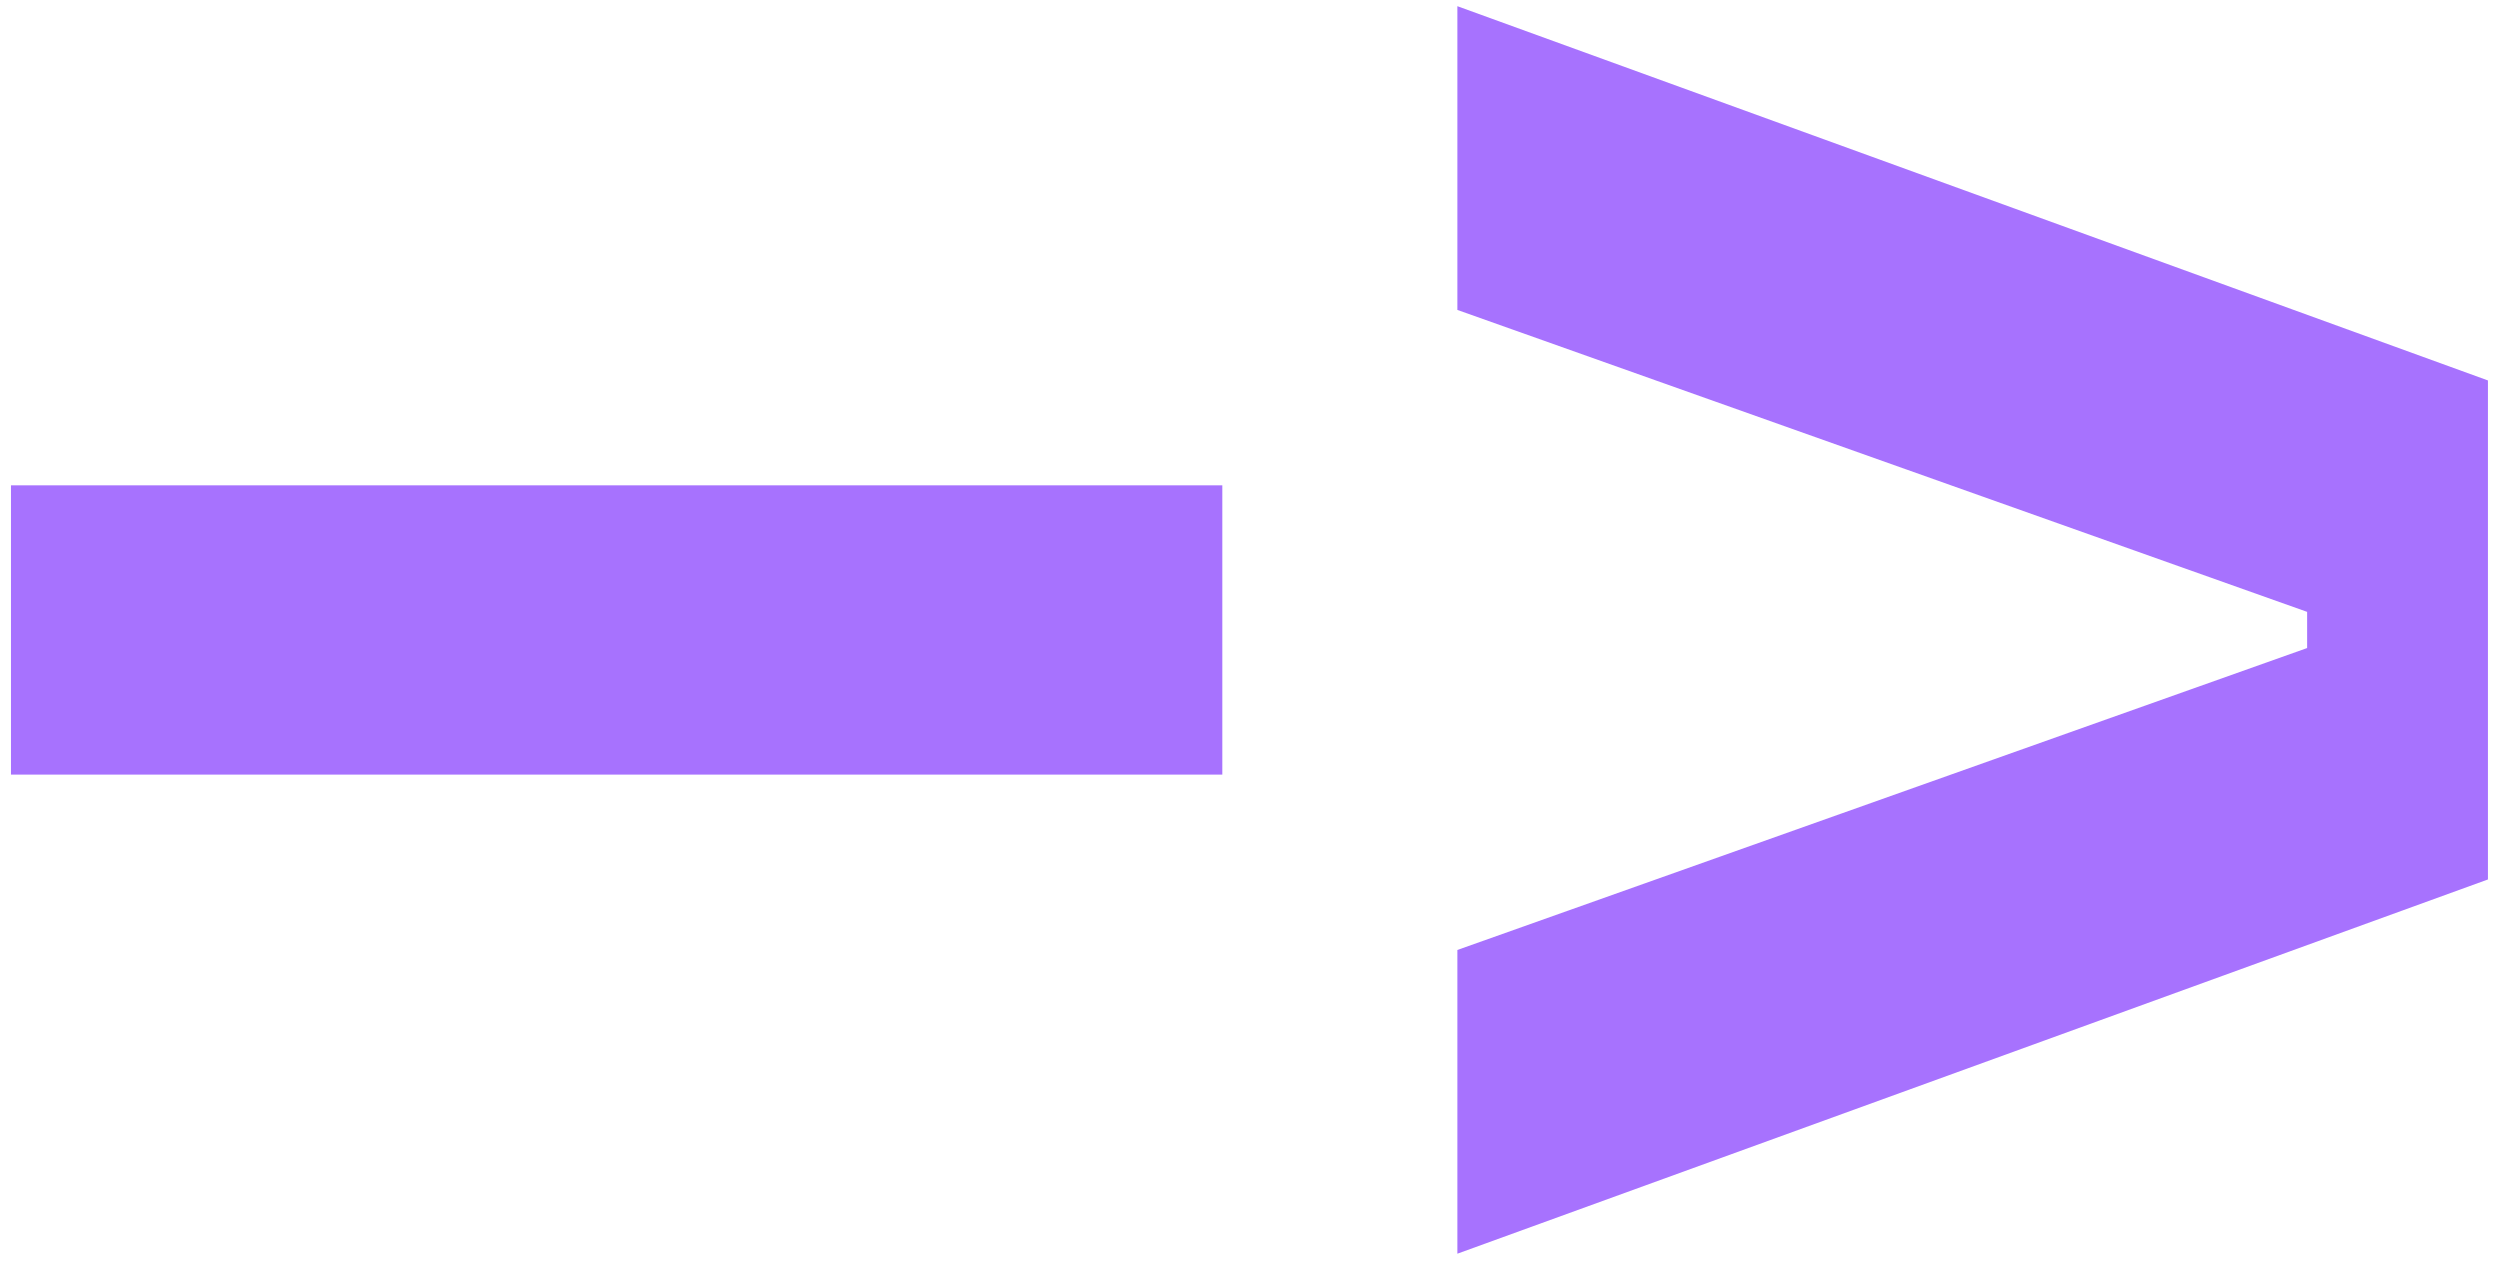 <svg xmlns="http://www.w3.org/2000/svg" fill="none" viewBox="0 0 196 99"><path fill="#A772FE" d="M114.258 98.29V74.478l66.621-23.671V47.97l-66.621-23.672V.485l80.796 29.342v39.122zM.86 60.728v-22.68h94.97v22.68z"/></svg>